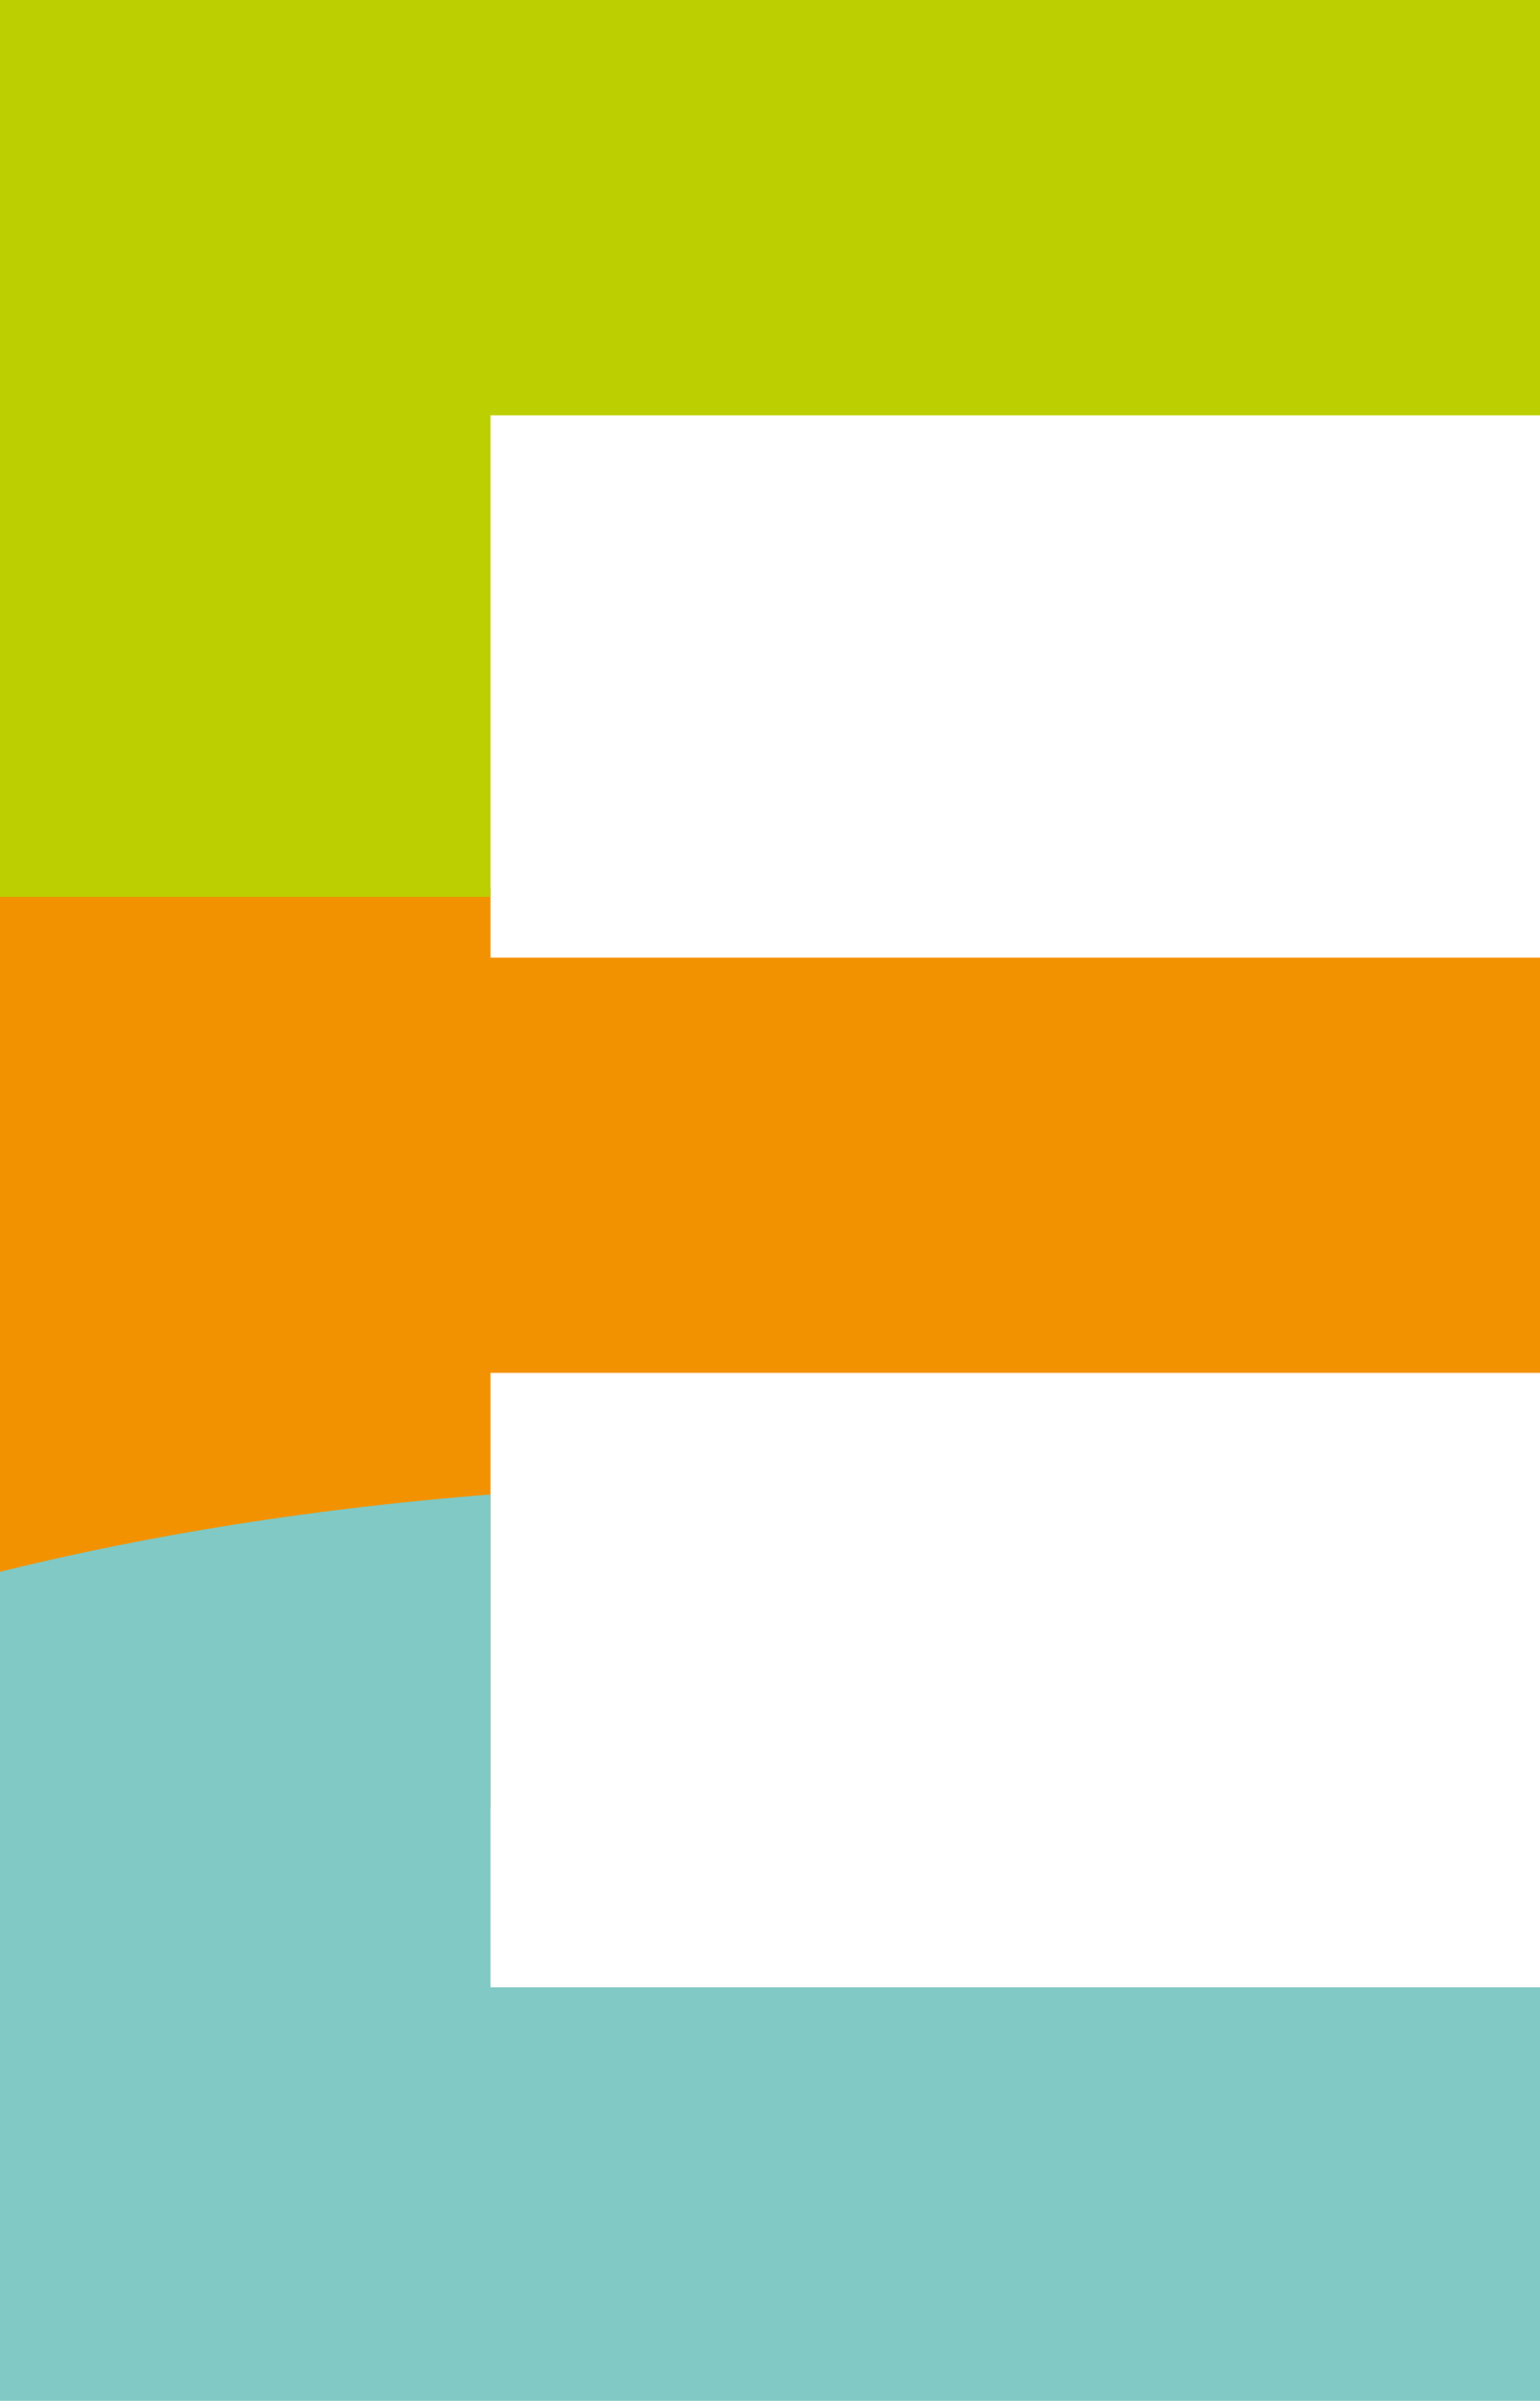 <?xml version="1.0" encoding="utf-8"?>
<!-- Generator: Adobe Illustrator 15.0.0, SVG Export Plug-In . SVG Version: 6.00 Build 0)  -->
<!DOCTYPE svg PUBLIC "-//W3C//DTD SVG 1.1//EN" "http://www.w3.org/Graphics/SVG/1.1/DTD/svg11.dtd">
<svg version="1.1" id="Ebene_1" xmlns="http://www.w3.org/2000/svg" xmlns:xlink="http://www.w3.org/1999/xlink" x="0px" y="0px"
	 width="46.798px" height="72.906px" viewBox="0 0 46.798 72.906" enable-background="new 0 0 46.798 72.906" xml:space="preserve">
<g>
	<polygon fill="#F39200" points="0,26.984 0,54.902 14.906,54.902 14.906,41.691 46.798,41.691 46.798,29.08 14.906,29.08 
		14.906,26.984 	"/>
	<polygon fill="#BCCF00" points="0,0 0,27.237 14.906,27.237 14.906,12.612 46.798,12.612 46.798,0 	"/>
	<g>
		<defs>
			<polygon id="SVGID_1_" points="0,0 0,72.906 46.798,72.906 46.798,60.348 14.906,60.348 14.906,41.69 46.798,41.69 46.798,29.08 
				14.906,29.08 14.906,12.612 46.798,12.612 46.798,0 			"/>
		</defs>
		<clipPath id="SVGID_2_">
			<use xlink:href="#SVGID_1_"  overflow="visible"/>
		</clipPath>
		<path clip-path="url(#SVGID_2_)" fill="#80C9C4" d="M68.576,63.253c0,10.054-20.162,18.205-45.031,18.205
			c-24.871,0-45.032-8.151-45.032-18.205c0-10.054,20.161-18.205,45.032-18.205C48.414,45.048,68.576,53.199,68.576,63.253"/>
	</g>
</g>
</svg>
